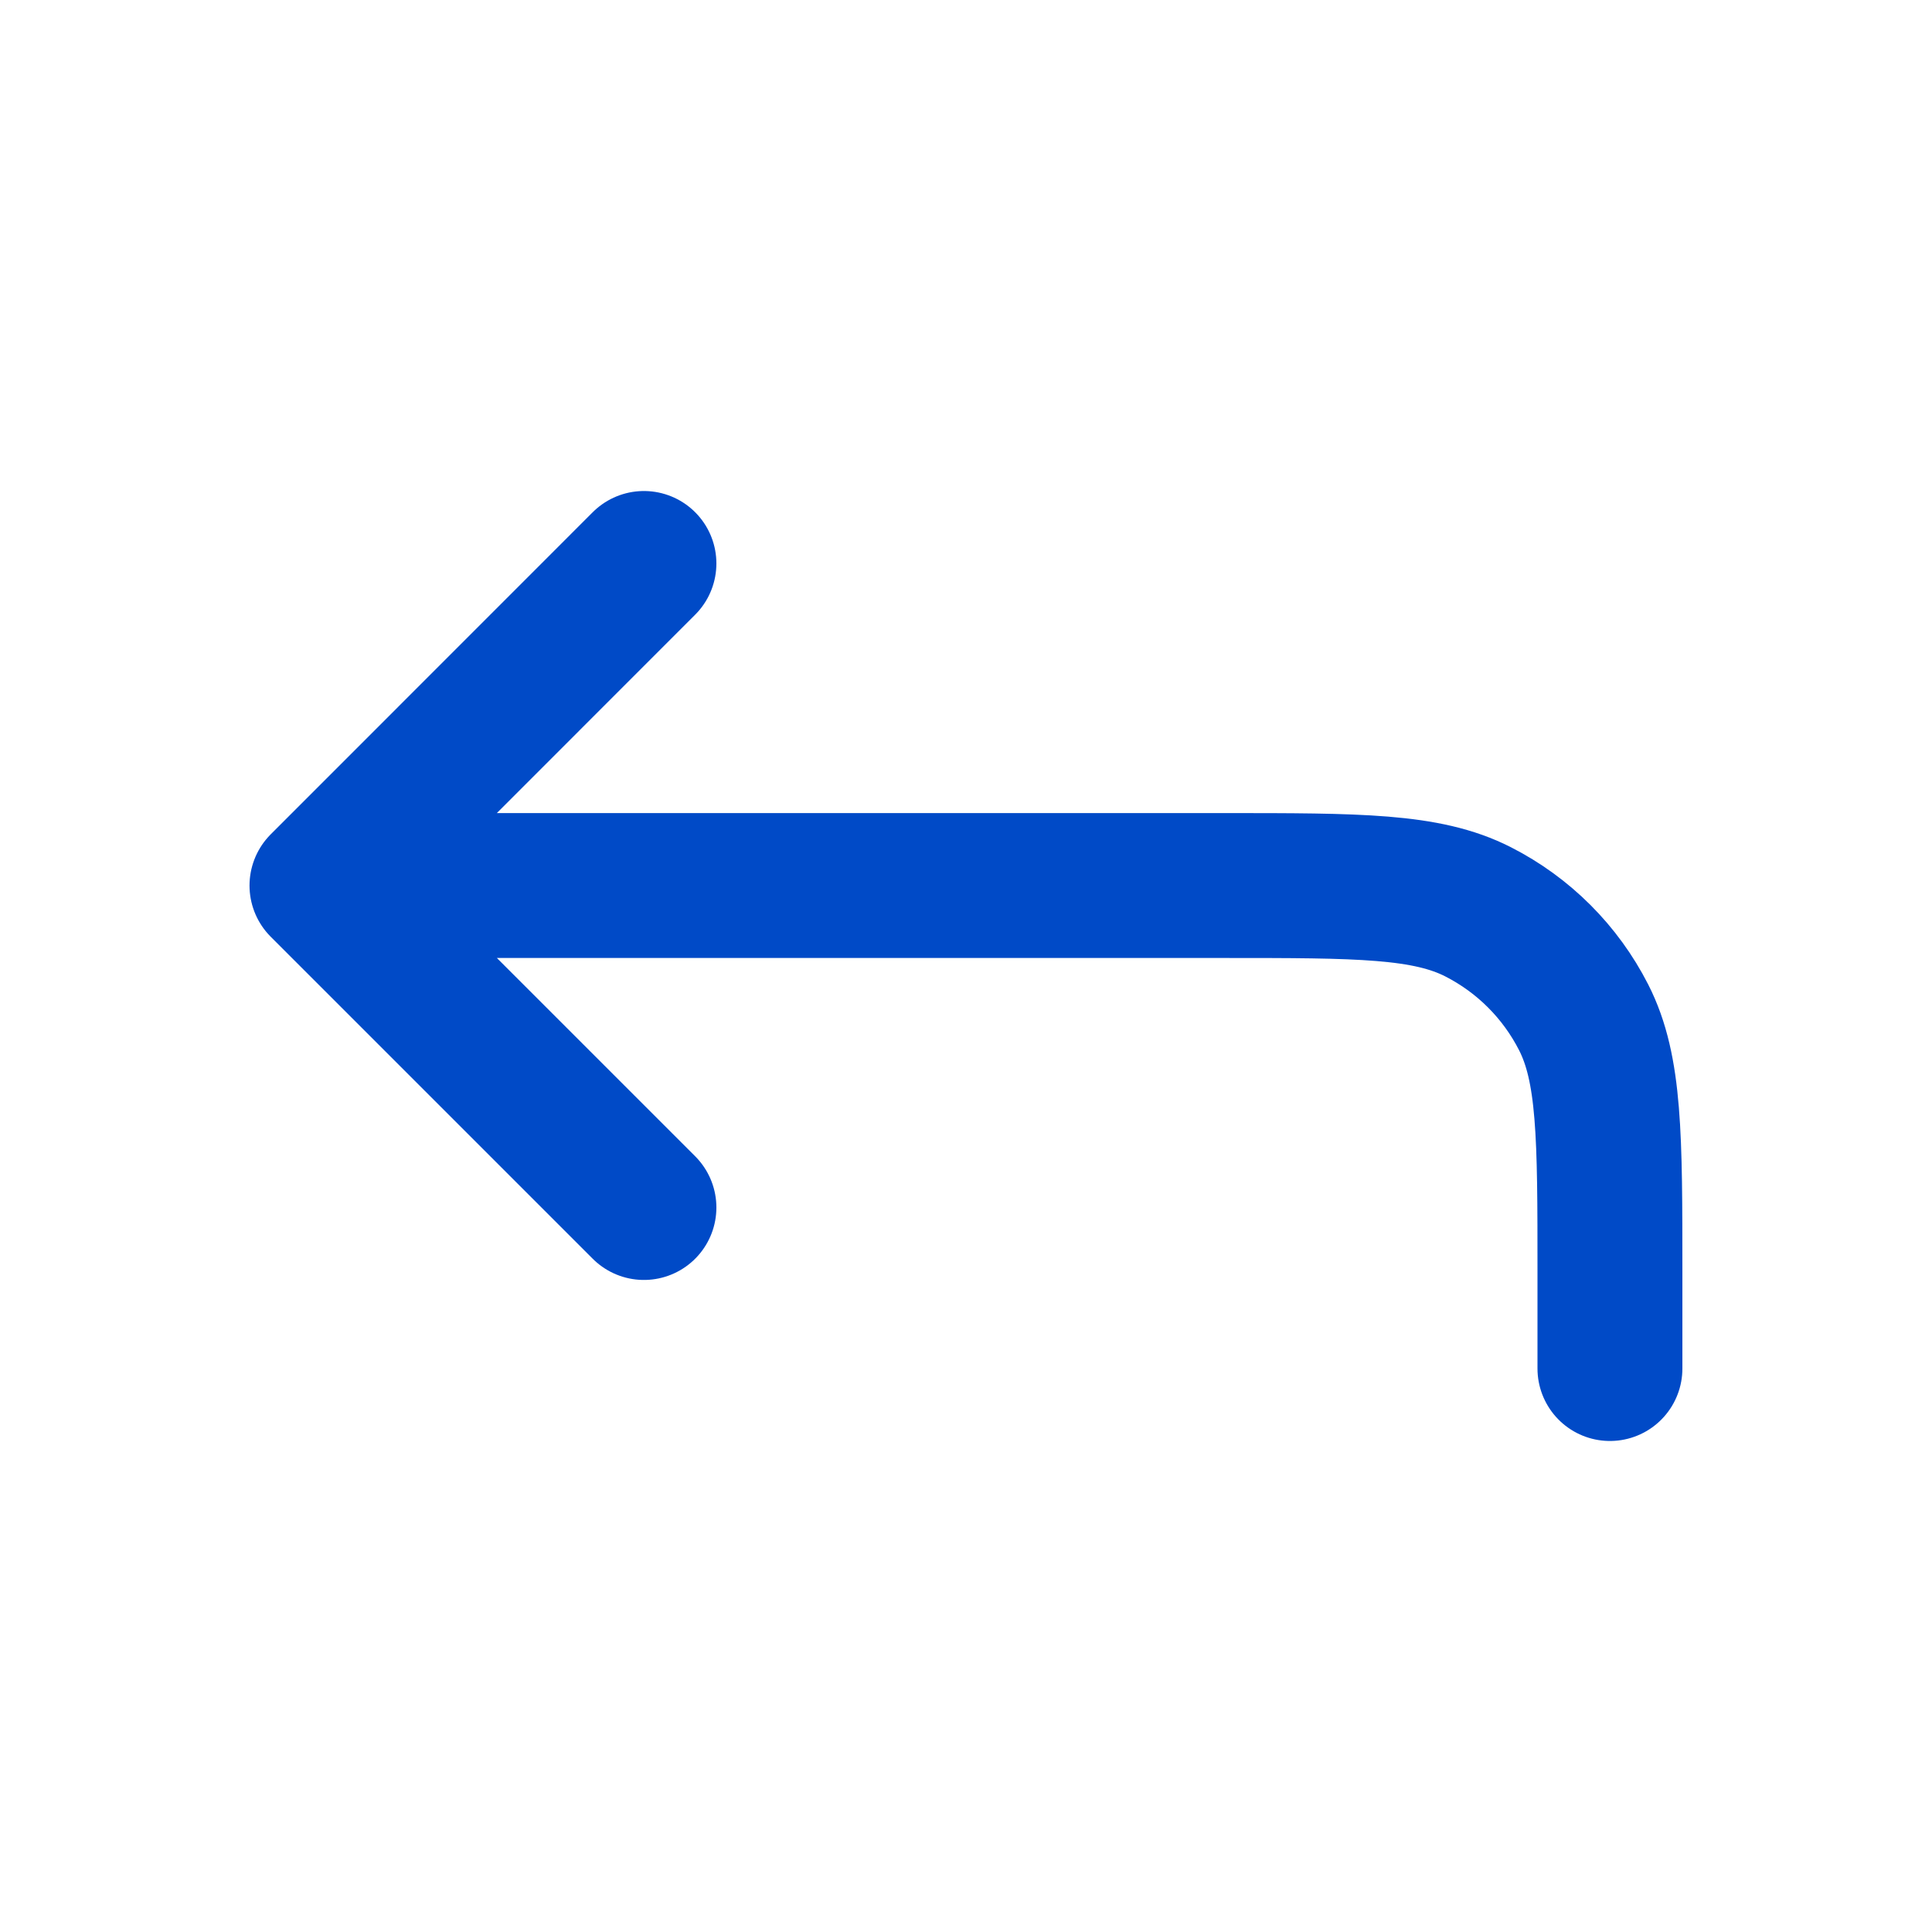 <svg width="20" height="20" viewBox="0 0 20 20" fill="none" xmlns="http://www.w3.org/2000/svg">
<path d="M16.666 14.167V13.167C16.666 11.767 16.666 11.066 16.394 10.532C16.154 10.061 15.772 9.679 15.301 9.439C14.767 9.167 14.066 9.167 12.666 9.167H3.333M3.333 9.167L6.666 5.833M3.333 9.167L6.666 12.5" stroke="#004AC7" stroke-width="1.5" stroke-linecap="round" stroke-linejoin="round"/>
</svg>
